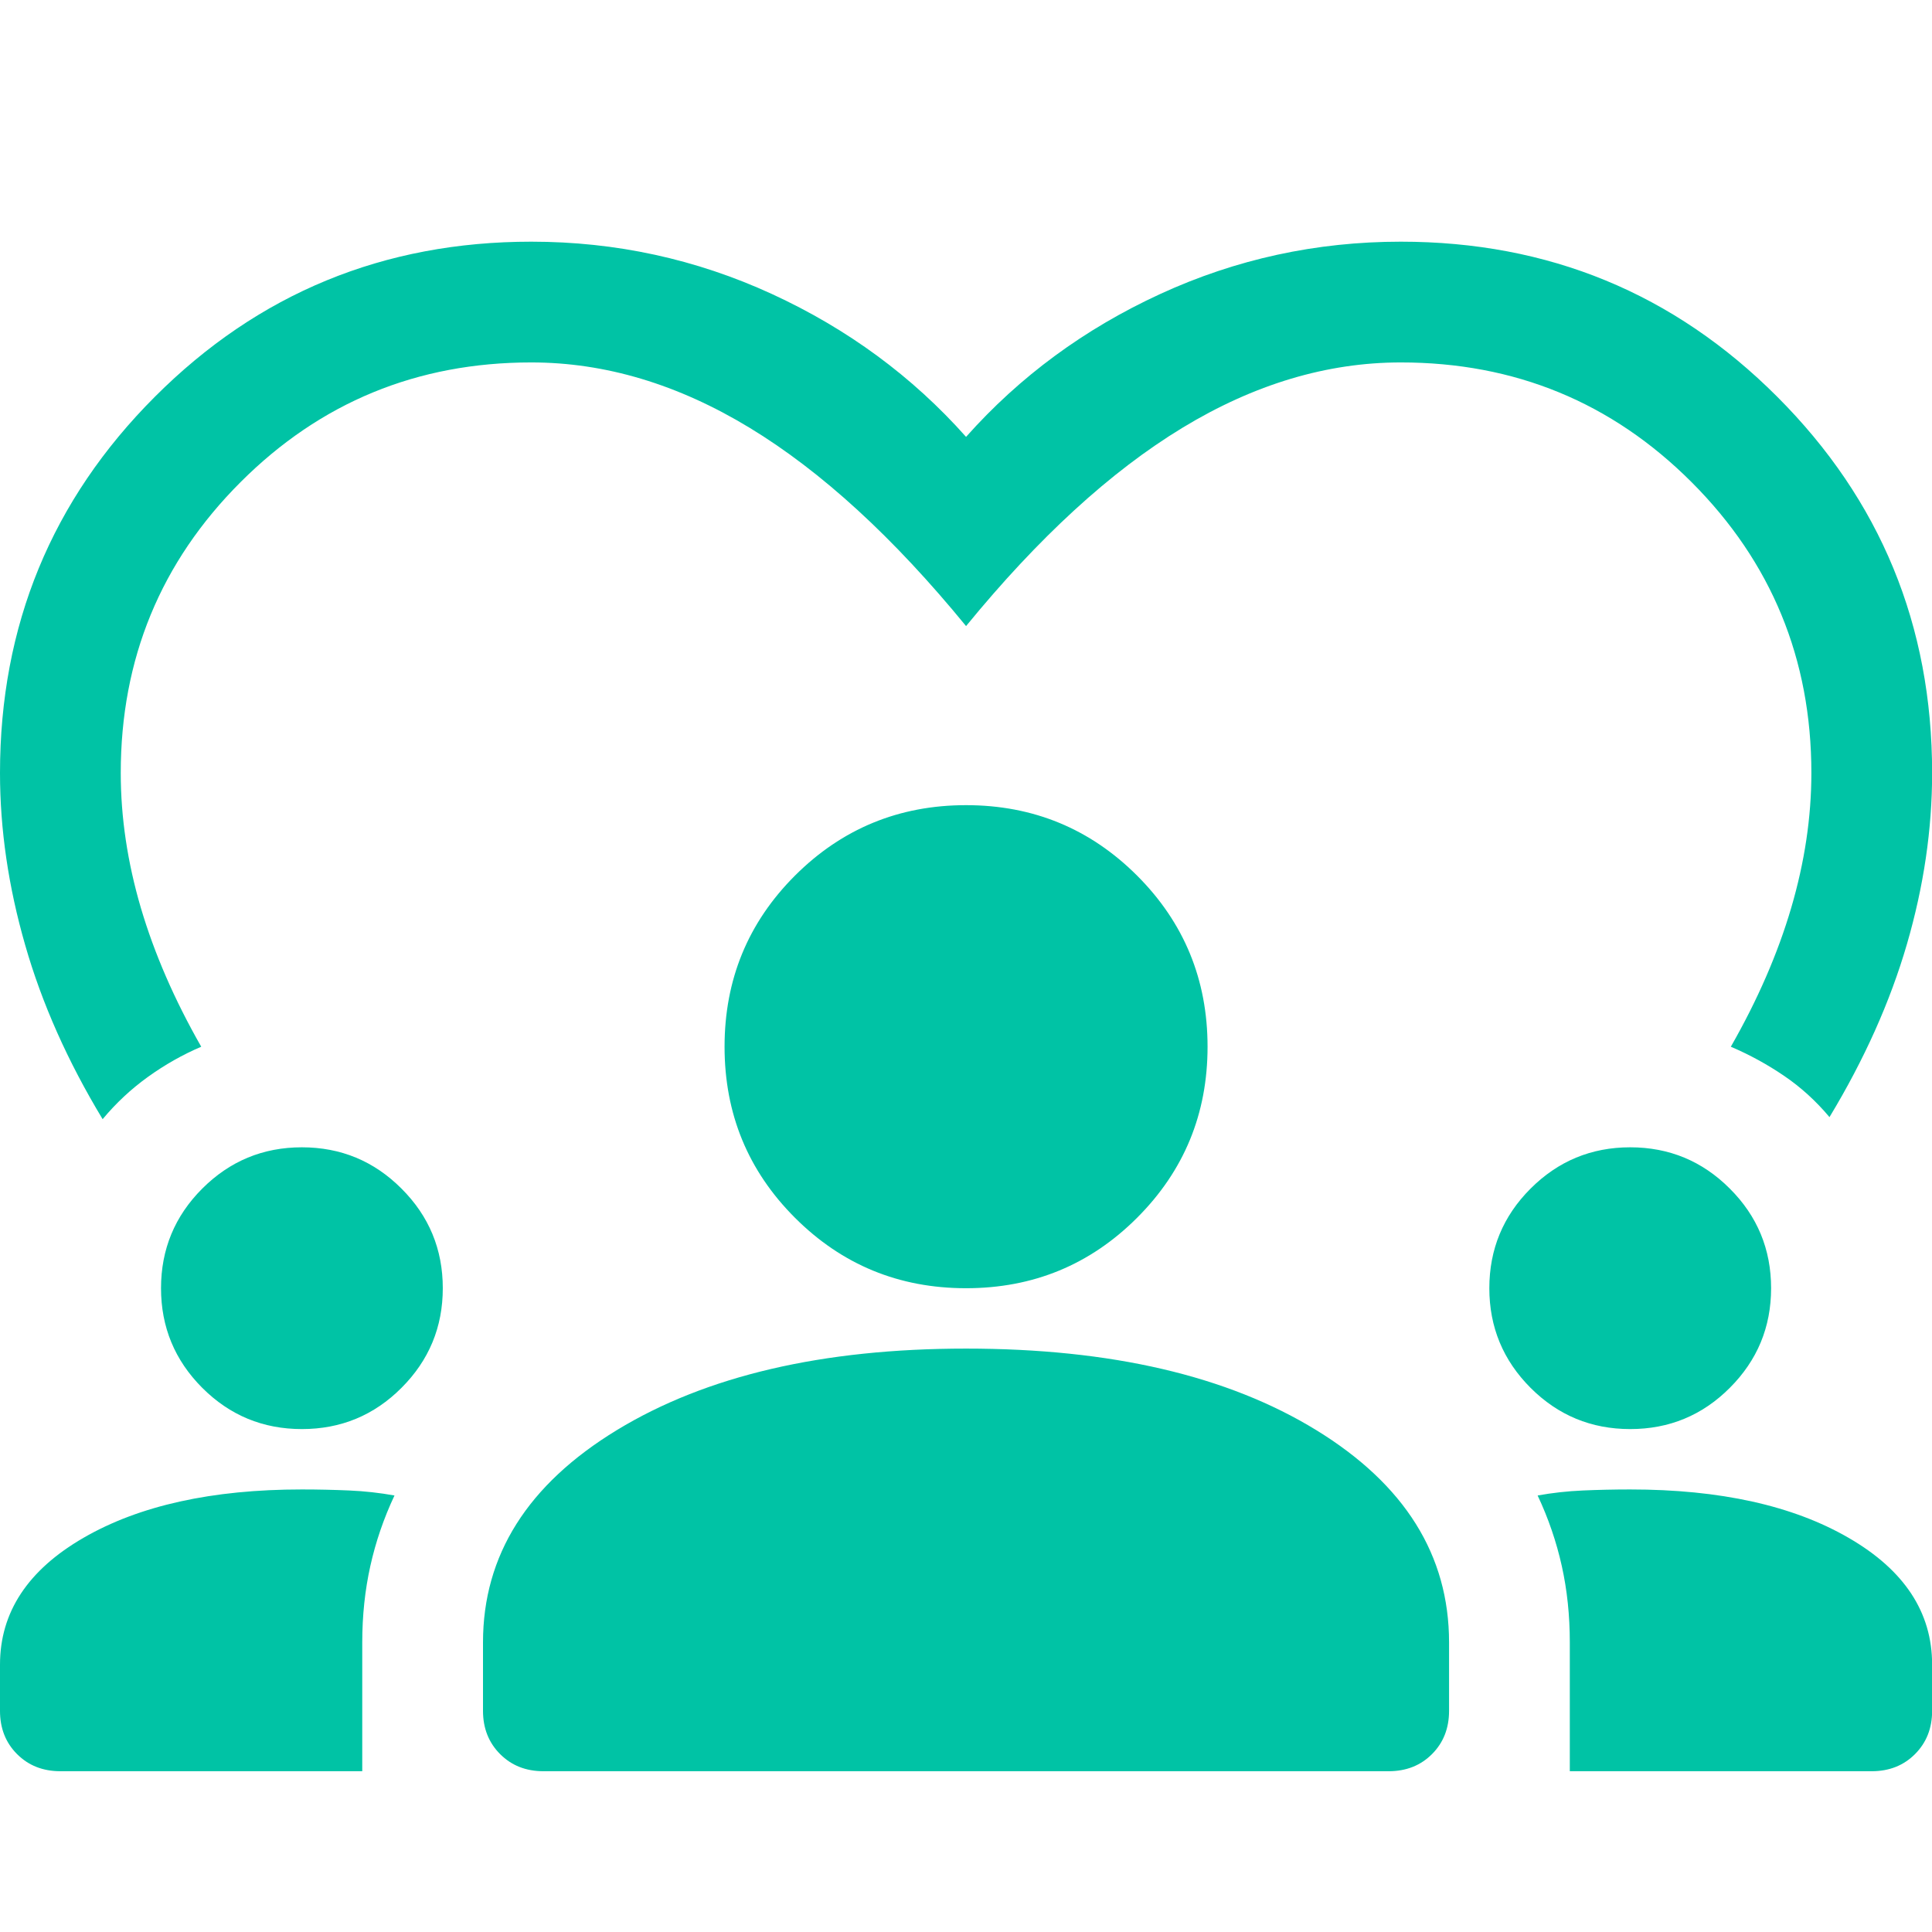 <svg width="32" height="32" viewBox="0 0 32 32" fill="none" xmlns="http://www.w3.org/2000/svg">
<g clip-path="url(#clip0_1860_10058)">
<g clip-path="url(#clip1_1860_10058)">
<path d="M8.8 4.003C10.2 4.003 11.528 4.292 12.784 4.869C14.04 5.447 15.112 6.236 16.001 7.236C16.89 6.236 17.962 5.447 19.218 4.869C20.473 4.292 21.801 4.003 23.201 4.003C25.646 4.003 27.724 4.858 29.435 6.57C31.146 8.281 32.002 10.359 32.002 12.803C32.002 13.737 31.863 14.681 31.585 15.637C31.307 16.592 30.879 17.548 30.302 18.503C30.079 18.237 29.829 18.009 29.551 17.82C29.274 17.631 28.979 17.47 28.668 17.337C29.113 16.559 29.446 15.792 29.668 15.037C29.89 14.281 30.002 13.537 30.002 12.803C30.002 10.914 29.34 9.309 28.018 7.986C26.696 6.664 25.09 6.003 23.201 6.003C21.979 6.003 20.773 6.364 19.584 7.086C18.395 7.808 17.201 8.903 16.001 10.37C14.801 8.903 13.606 7.808 12.417 7.086C11.228 6.364 10.023 6.003 8.8 6.003C6.911 6.003 5.306 6.664 3.984 7.986C2.661 9.309 2 10.914 2 12.803C2 13.537 2.111 14.281 2.333 15.037C2.556 15.792 2.889 16.559 3.333 17.337C3.022 17.47 2.728 17.637 2.45 17.837C2.172 18.037 1.922 18.27 1.7 18.537C1.122 17.581 0.694 16.62 0.417 15.653C0.139 14.687 0 13.737 0 12.803C0 10.359 0.856 8.281 2.567 6.57C4.278 4.858 6.356 4.003 8.8 4.003ZM1 29.337C0.711 29.337 0.472 29.243 0.283 29.054C0.094 28.865 0 28.626 0 28.337V27.571C0 26.704 0.461 26.004 1.383 25.471C2.306 24.937 3.511 24.67 5 24.67C5.267 24.67 5.528 24.676 5.784 24.687C6.039 24.698 6.289 24.726 6.534 24.77C6.356 25.148 6.223 25.537 6.134 25.937C6.045 26.337 6 26.759 6 27.204V29.337H1ZM9 29.337C8.712 29.337 8.473 29.243 8.284 29.054C8.095 28.865 8 28.626 8 28.337V27.204C8 25.759 8.739 24.587 10.217 23.687C11.695 22.787 13.623 22.337 16.001 22.337C18.401 22.337 20.334 22.787 21.801 23.687C23.268 24.587 24.001 25.759 24.001 27.204V28.337C24.001 28.626 23.907 28.865 23.718 29.054C23.529 29.243 23.29 29.337 23.001 29.337H9ZM26.001 29.337V27.204C26.001 26.759 25.957 26.337 25.868 25.937C25.779 25.537 25.646 25.148 25.468 24.77C25.712 24.726 25.962 24.698 26.218 24.687C26.474 24.676 26.735 24.67 27.001 24.67C28.49 24.67 29.696 24.937 30.618 25.471C31.541 26.004 32.002 26.704 32.002 27.571V28.337C32.002 28.626 31.907 28.865 31.718 29.054C31.529 29.243 31.29 29.337 31.002 29.337H26.001ZM5 23.67C4.356 23.67 3.806 23.443 3.35 22.987C2.895 22.531 2.667 21.981 2.667 21.337C2.667 20.692 2.895 20.142 3.35 19.687C3.806 19.231 4.356 19.003 5 19.003C5.645 19.003 6.195 19.231 6.65 19.687C7.106 20.142 7.334 20.692 7.334 21.337C7.334 21.981 7.106 22.531 6.65 22.987C6.195 23.443 5.645 23.67 5 23.67ZM27.001 23.67C26.357 23.67 25.807 23.443 25.351 22.987C24.896 22.531 24.668 21.981 24.668 21.337C24.668 20.692 24.896 20.142 25.351 19.687C25.807 19.231 26.357 19.003 27.001 19.003C27.646 19.003 28.196 19.231 28.651 19.687C29.107 20.142 29.335 20.692 29.335 21.337C29.335 21.981 29.107 22.531 28.651 22.987C28.196 23.443 27.646 23.67 27.001 23.67ZM16.001 21.337C14.89 21.337 13.945 20.948 13.167 20.17C12.389 19.392 12.001 18.448 12.001 17.337C12.001 16.226 12.389 15.281 13.167 14.503C13.945 13.726 14.89 13.336 16.001 13.336C17.112 13.336 18.056 13.726 18.834 14.503C19.612 15.281 20.001 16.226 20.001 17.337C20.001 18.448 19.612 19.392 18.834 20.17C18.056 20.948 17.112 21.337 16.001 21.337Z" fill="#00C3A5"/>
</g>
</g>
<defs>
<clipPath id="clip0_1860_10058">
<rect width="32.002" height="32.002" fill="white" transform="translate(0 0.002)"/>
</clipPath>
<clipPath id="clip1_1860_10058">
<rect width="32.002" height="32.002" fill="white" transform="translate(0 0.002)"/>
</clipPath>
</defs>
</svg>
